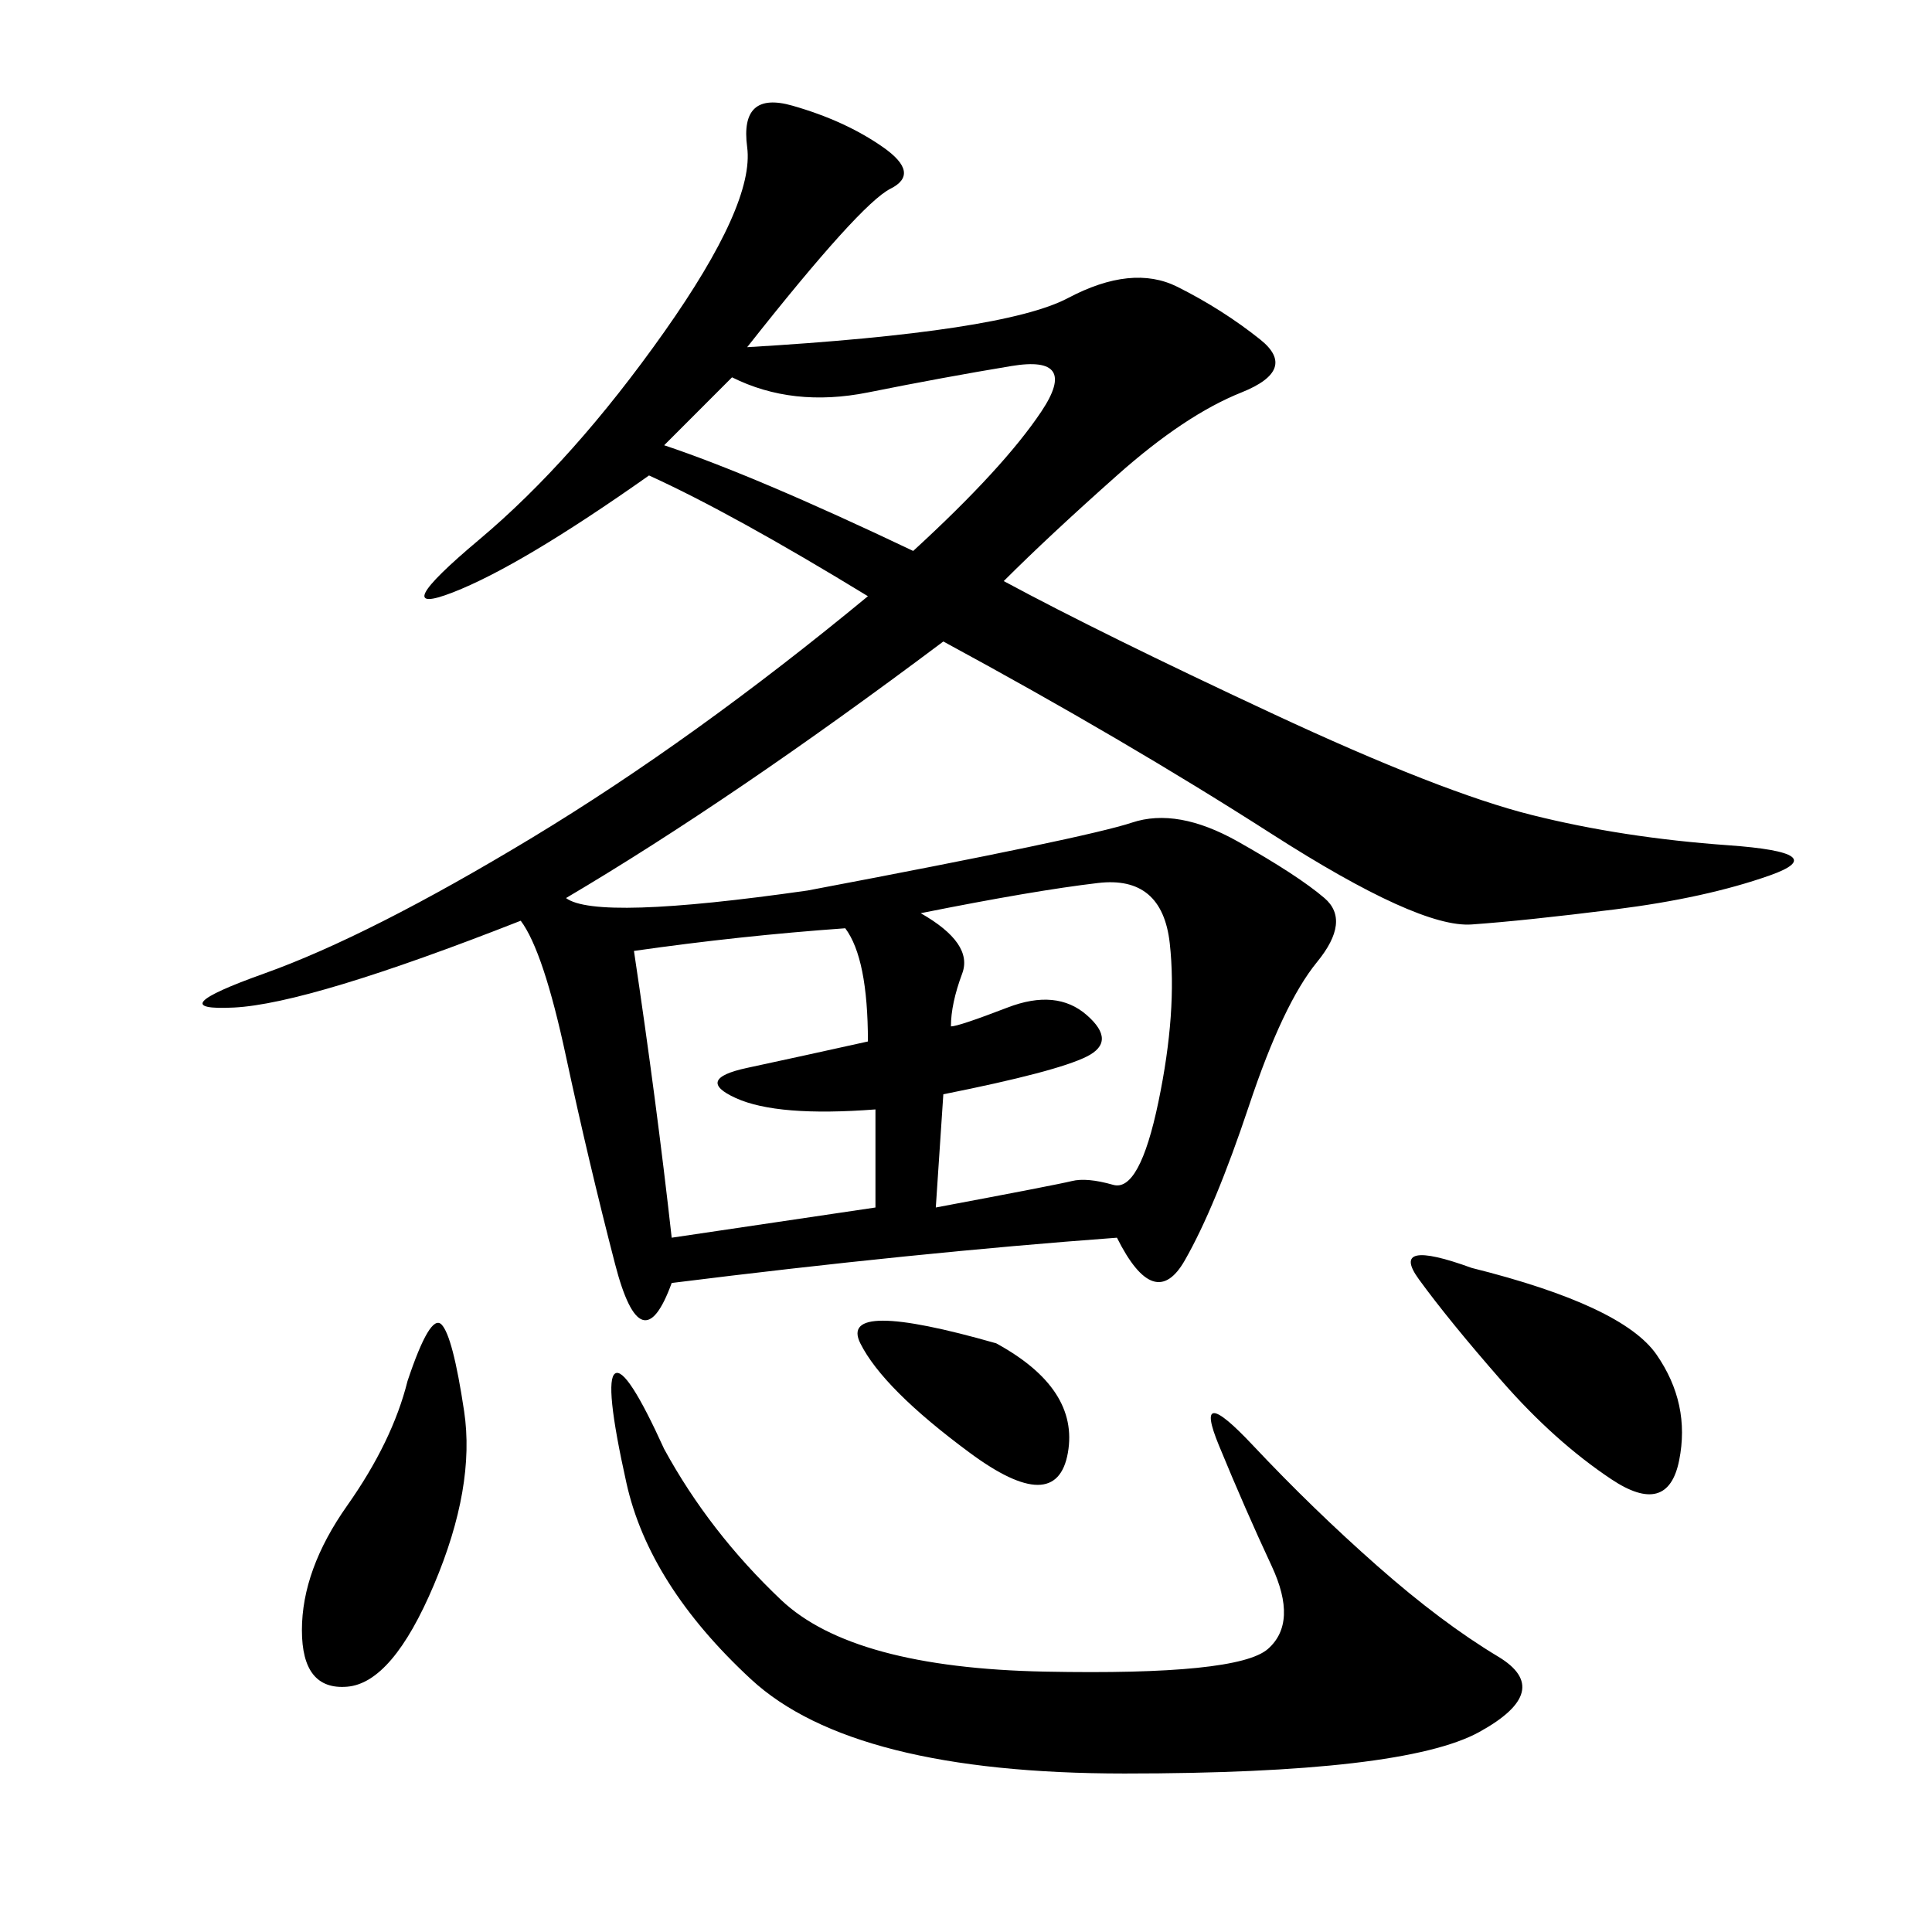 <svg xmlns="http://www.w3.org/2000/svg" xmlns:xlink="http://www.w3.org/1999/xlink" width="300" height="300"><path d="M116.02 53.91Q155.86 51.56 165.82 46.29Q175.78 41.02 182.81 44.53Q189.84 48.05 195.70 52.73Q201.56 57.42 192.77 60.94Q183.98 64.45 173.44 73.83Q162.89 83.20 155.86 90.23L155.86 90.23Q171.09 98.44 197.46 110.74Q223.83 123.05 237.89 126.56Q251.95 130.08 268.36 131.25Q284.77 132.42 274.80 135.94Q264.84 139.45 250.78 141.21Q236.72 142.97 228.52 143.55Q220.31 144.14 197.46 129.49Q174.61 114.84 146.48 99.61L146.48 99.61Q113.67 124.22 87.89 139.45L87.89 139.45Q92.58 142.97 125.39 138.28L125.39 138.28Q168.75 130.08 175.78 127.73Q182.81 125.39 192.19 130.66Q201.56 135.94 205.66 139.45Q209.77 142.97 204.49 149.41Q199.22 155.86 193.95 171.68Q188.67 187.50 183.98 195.70Q179.30 203.91 173.44 192.19L173.44 192.19Q141.80 194.53 104.30 199.22L104.30 199.22Q99.61 212.11 95.51 196.29Q91.41 180.47 87.89 164.06Q84.38 147.66 80.86 142.97L80.86 142.97Q48.05 155.86 36.33 156.45Q24.61 157.03 41.02 151.17Q57.42 145.31 82.62 130.08Q107.81 114.84 134.77 92.58L134.77 92.58Q113.67 79.69 100.78 73.83L100.78 73.83Q80.86 87.89 70.31 91.99Q59.77 96.09 74.41 83.79Q89.06 71.48 103.13 51.56Q117.19 31.64 116.02 22.85Q114.84 14.06 123.05 16.41Q131.25 18.75 137.11 22.85Q142.97 26.95 138.28 29.30Q133.59 31.64 116.02 53.91L116.02 53.91ZM103.13 225Q110.16 237.89 121.29 248.44Q132.42 258.98 162.30 259.57Q192.19 260.16 196.88 256.05Q201.56 251.95 197.46 243.16Q193.36 234.38 189.26 224.41Q185.16 214.45 194.53 224.41Q203.91 234.38 213.87 243.16Q223.83 251.95 232.62 257.23Q241.41 262.50 229.69 268.95Q217.97 275.39 174.61 275.39L174.61 275.39Q132.42 275.39 116.60 260.74Q100.78 246.09 97.27 230.27Q93.75 214.45 95.51 213.28Q97.27 212.11 103.13 225L103.13 225ZM104.30 192.19L135.94 187.50L135.94 172.27Q120.70 173.44 114.26 170.51Q107.81 167.58 116.02 165.82Q124.22 164.06 134.77 161.72L134.77 161.72Q134.77 148.83 131.25 144.14L131.25 144.14Q114.84 145.31 98.44 147.66L98.44 147.66Q101.95 171.09 104.30 192.19L104.30 192.19ZM147.66 159.38Q148.83 159.38 156.45 156.45Q164.06 153.52 168.75 157.62Q173.44 161.72 168.75 164.06Q164.06 166.41 146.48 169.92L146.48 169.92L145.31 187.50Q164.06 183.98 166.41 183.40Q168.75 182.81 172.85 183.98Q176.95 185.16 179.88 171.09Q182.81 157.03 181.64 146.48Q180.47 135.94 170.51 137.11Q160.55 138.28 142.97 141.80L142.97 141.80Q151.17 146.48 149.41 151.17Q147.66 155.86 147.66 159.38L147.66 159.38ZM103.13 69.14Q117.19 73.83 141.80 85.55L141.80 85.55Q155.86 72.66 161.72 63.87Q167.58 55.08 157.03 56.84Q146.48 58.59 134.77 60.94Q123.05 63.28 113.67 58.59L113.67 58.59L103.13 69.14ZM63.28 214.45Q66.80 203.91 68.55 205.66Q70.31 207.42 72.07 219.14Q73.83 230.86 67.38 246.09Q60.94 261.33 53.91 261.91Q46.88 262.50 46.88 253.13L46.88 253.13Q46.88 243.75 53.91 233.79Q60.94 223.83 63.28 214.45L63.28 214.45ZM228.52 196.88Q251.95 202.73 257.23 210.35Q262.50 217.97 260.74 226.76Q258.98 235.55 250.20 229.69Q241.41 223.83 233.20 214.45Q225 205.08 220.31 198.63Q215.63 192.19 228.52 196.88L228.52 196.88ZM154.69 208.59Q167.58 215.63 165.82 225.59Q164.06 235.55 150.59 225.59Q137.11 215.63 133.59 208.59Q130.08 201.56 154.69 208.59L154.69 208.59Z"/></svg>